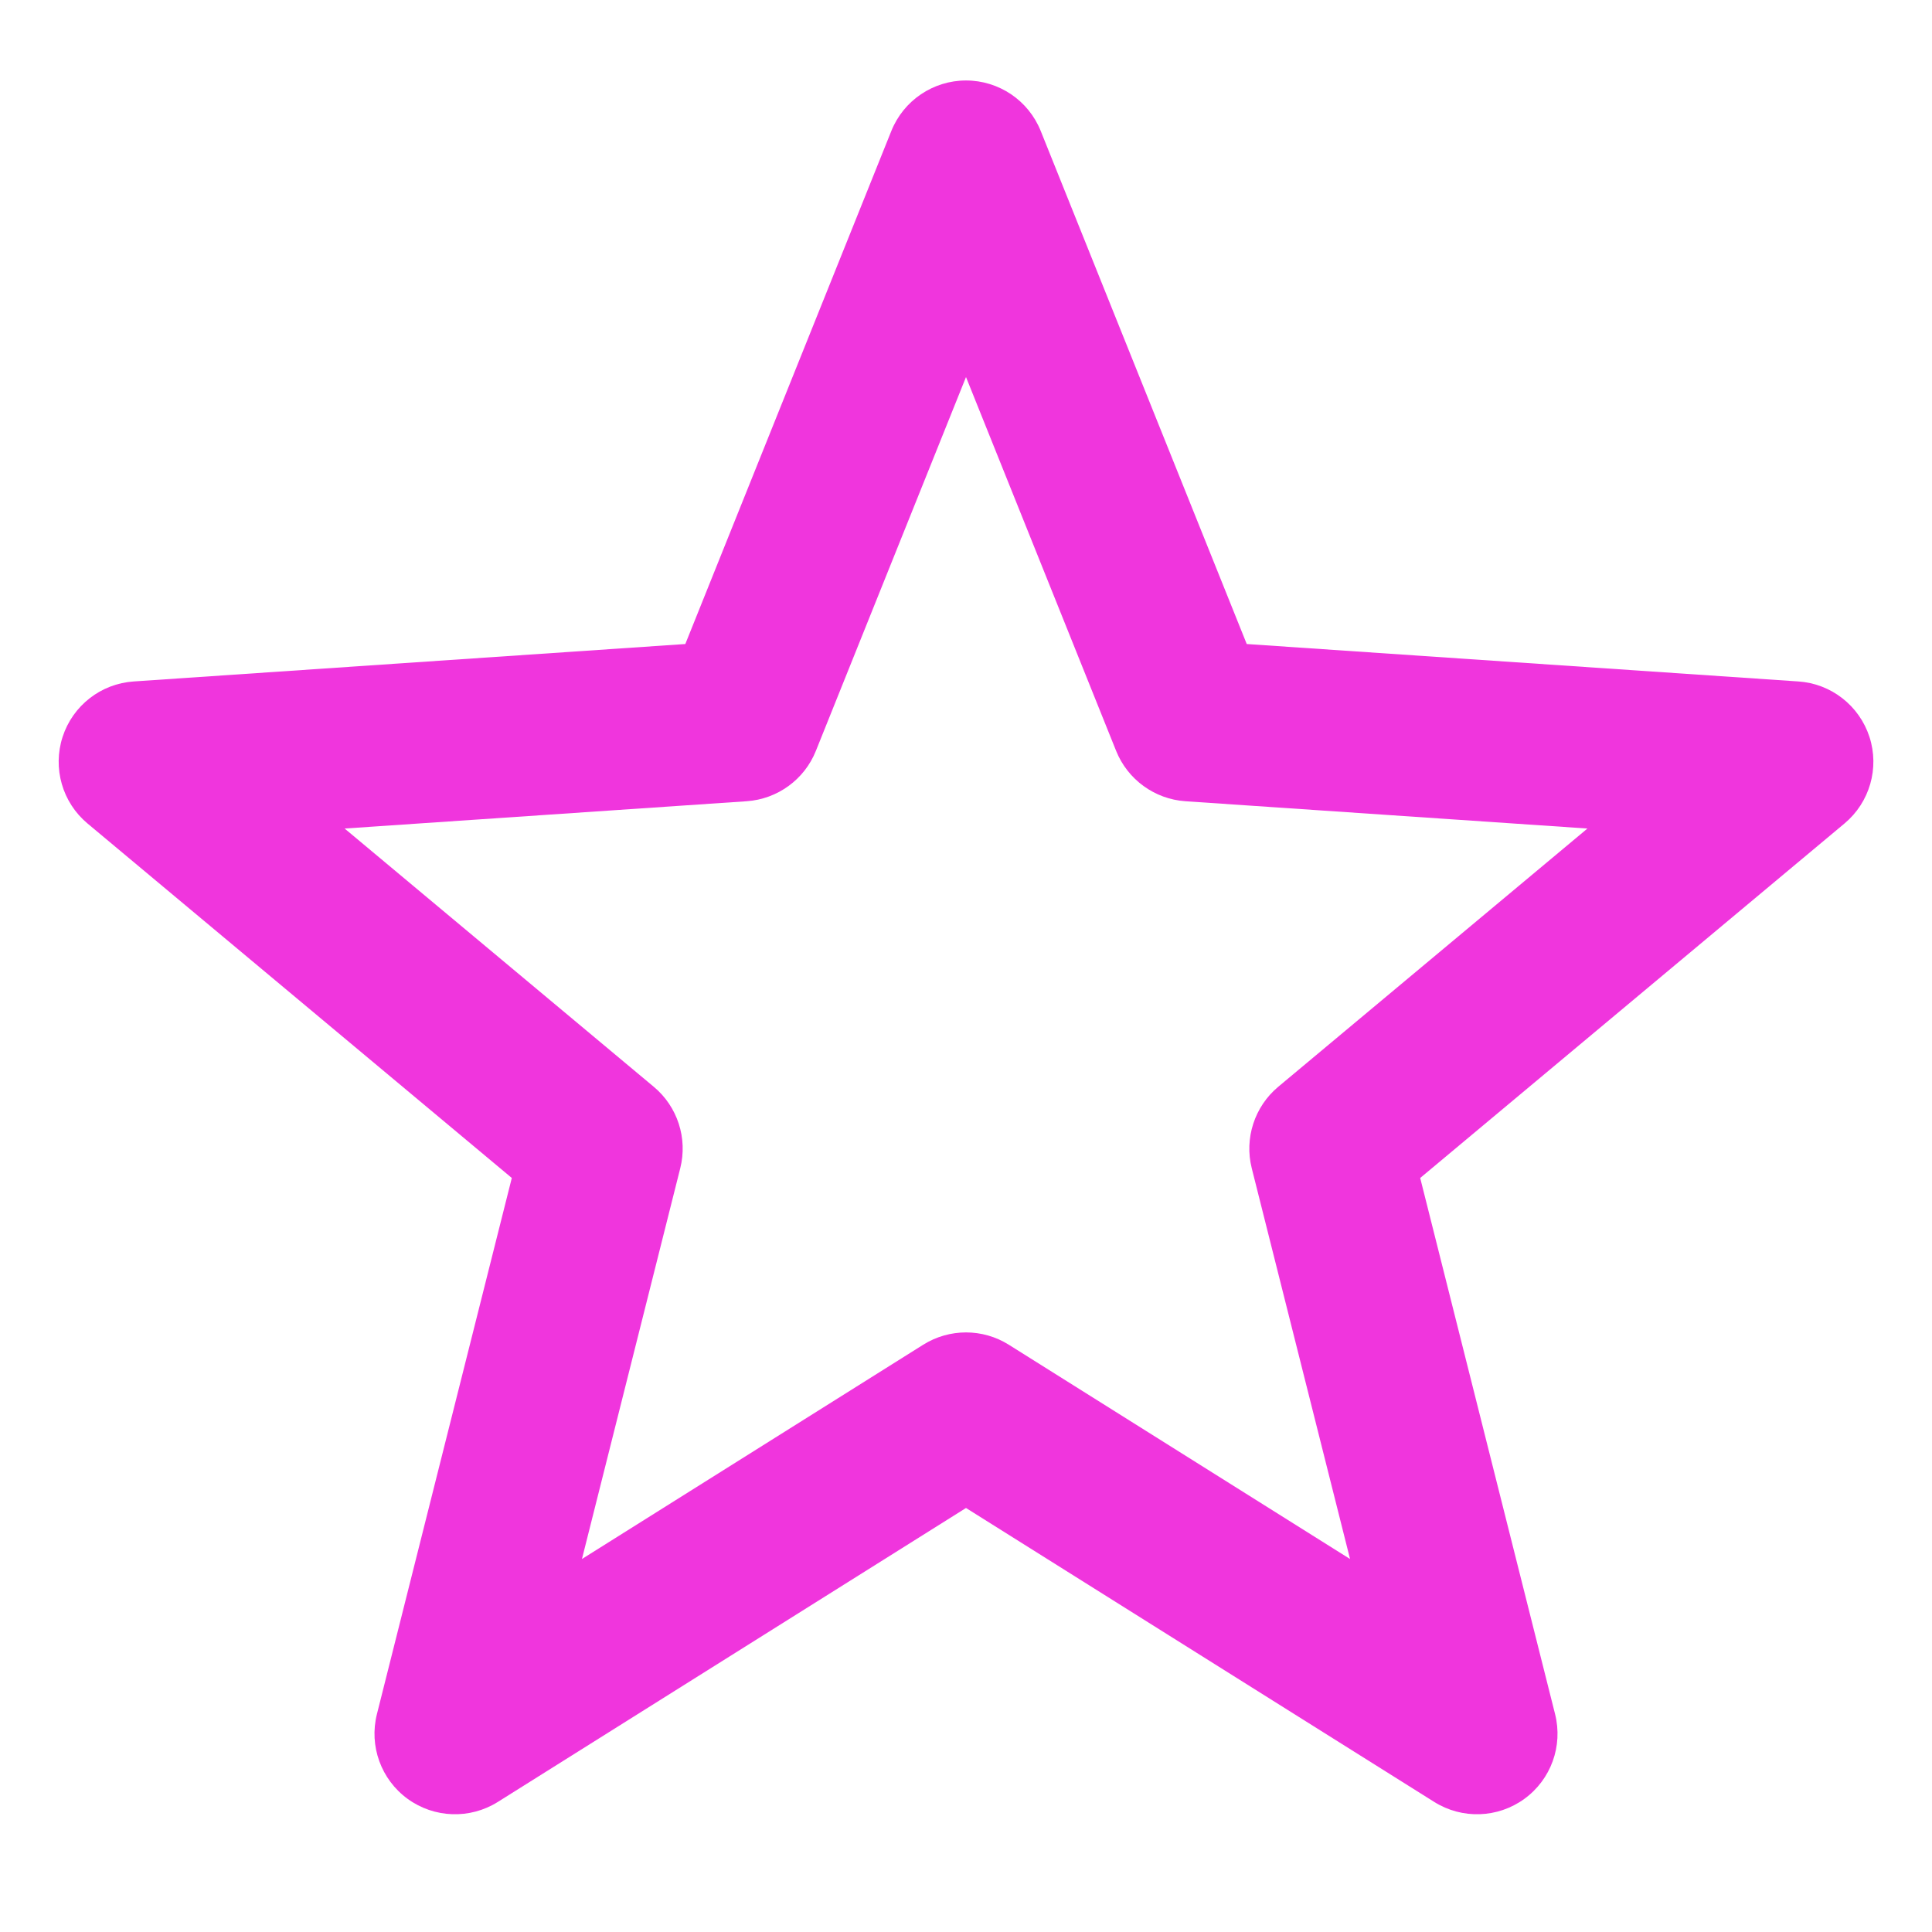 <svg width="32" height="32" viewBox="0 0 32 32" fill="none" xmlns="http://www.w3.org/2000/svg">
<path fill-rule="evenodd" clip-rule="evenodd" d="M17.238 2.17C17.035 1.664 16.545 1.333 16 1.333C15.456 1.333 14.966 1.664 14.763 2.17L11.351 10.667L2.215 11.287C1.672 11.323 1.205 11.687 1.037 12.205C0.869 12.723 1.032 13.291 1.45 13.64L8.477 19.511L6.243 28.391C6.11 28.919 6.312 29.475 6.752 29.795C7.193 30.115 7.784 30.135 8.245 29.846L16 24.977L23.756 29.846C24.217 30.135 24.808 30.115 25.248 29.795C25.689 29.475 25.89 28.919 25.757 28.391L23.523 19.511L30.55 13.64C30.968 13.291 31.132 12.723 30.964 12.205C30.795 11.687 30.329 11.323 29.786 11.287L20.65 10.667L17.238 2.17ZM13.513 12.438L16 6.245L18.487 12.438C18.678 12.912 19.124 13.236 19.634 13.271L26.293 13.723L21.171 18.001C20.779 18.329 20.608 18.854 20.733 19.35L22.361 25.822L16.709 22.273C16.276 22.001 15.725 22.001 15.291 22.273L9.639 25.822L11.267 19.35C11.392 18.854 11.222 18.329 10.829 18.001L5.708 13.723L12.366 13.271C12.877 13.236 13.323 12.912 13.513 12.438Z" fill="#F035DD"/>
</svg>

